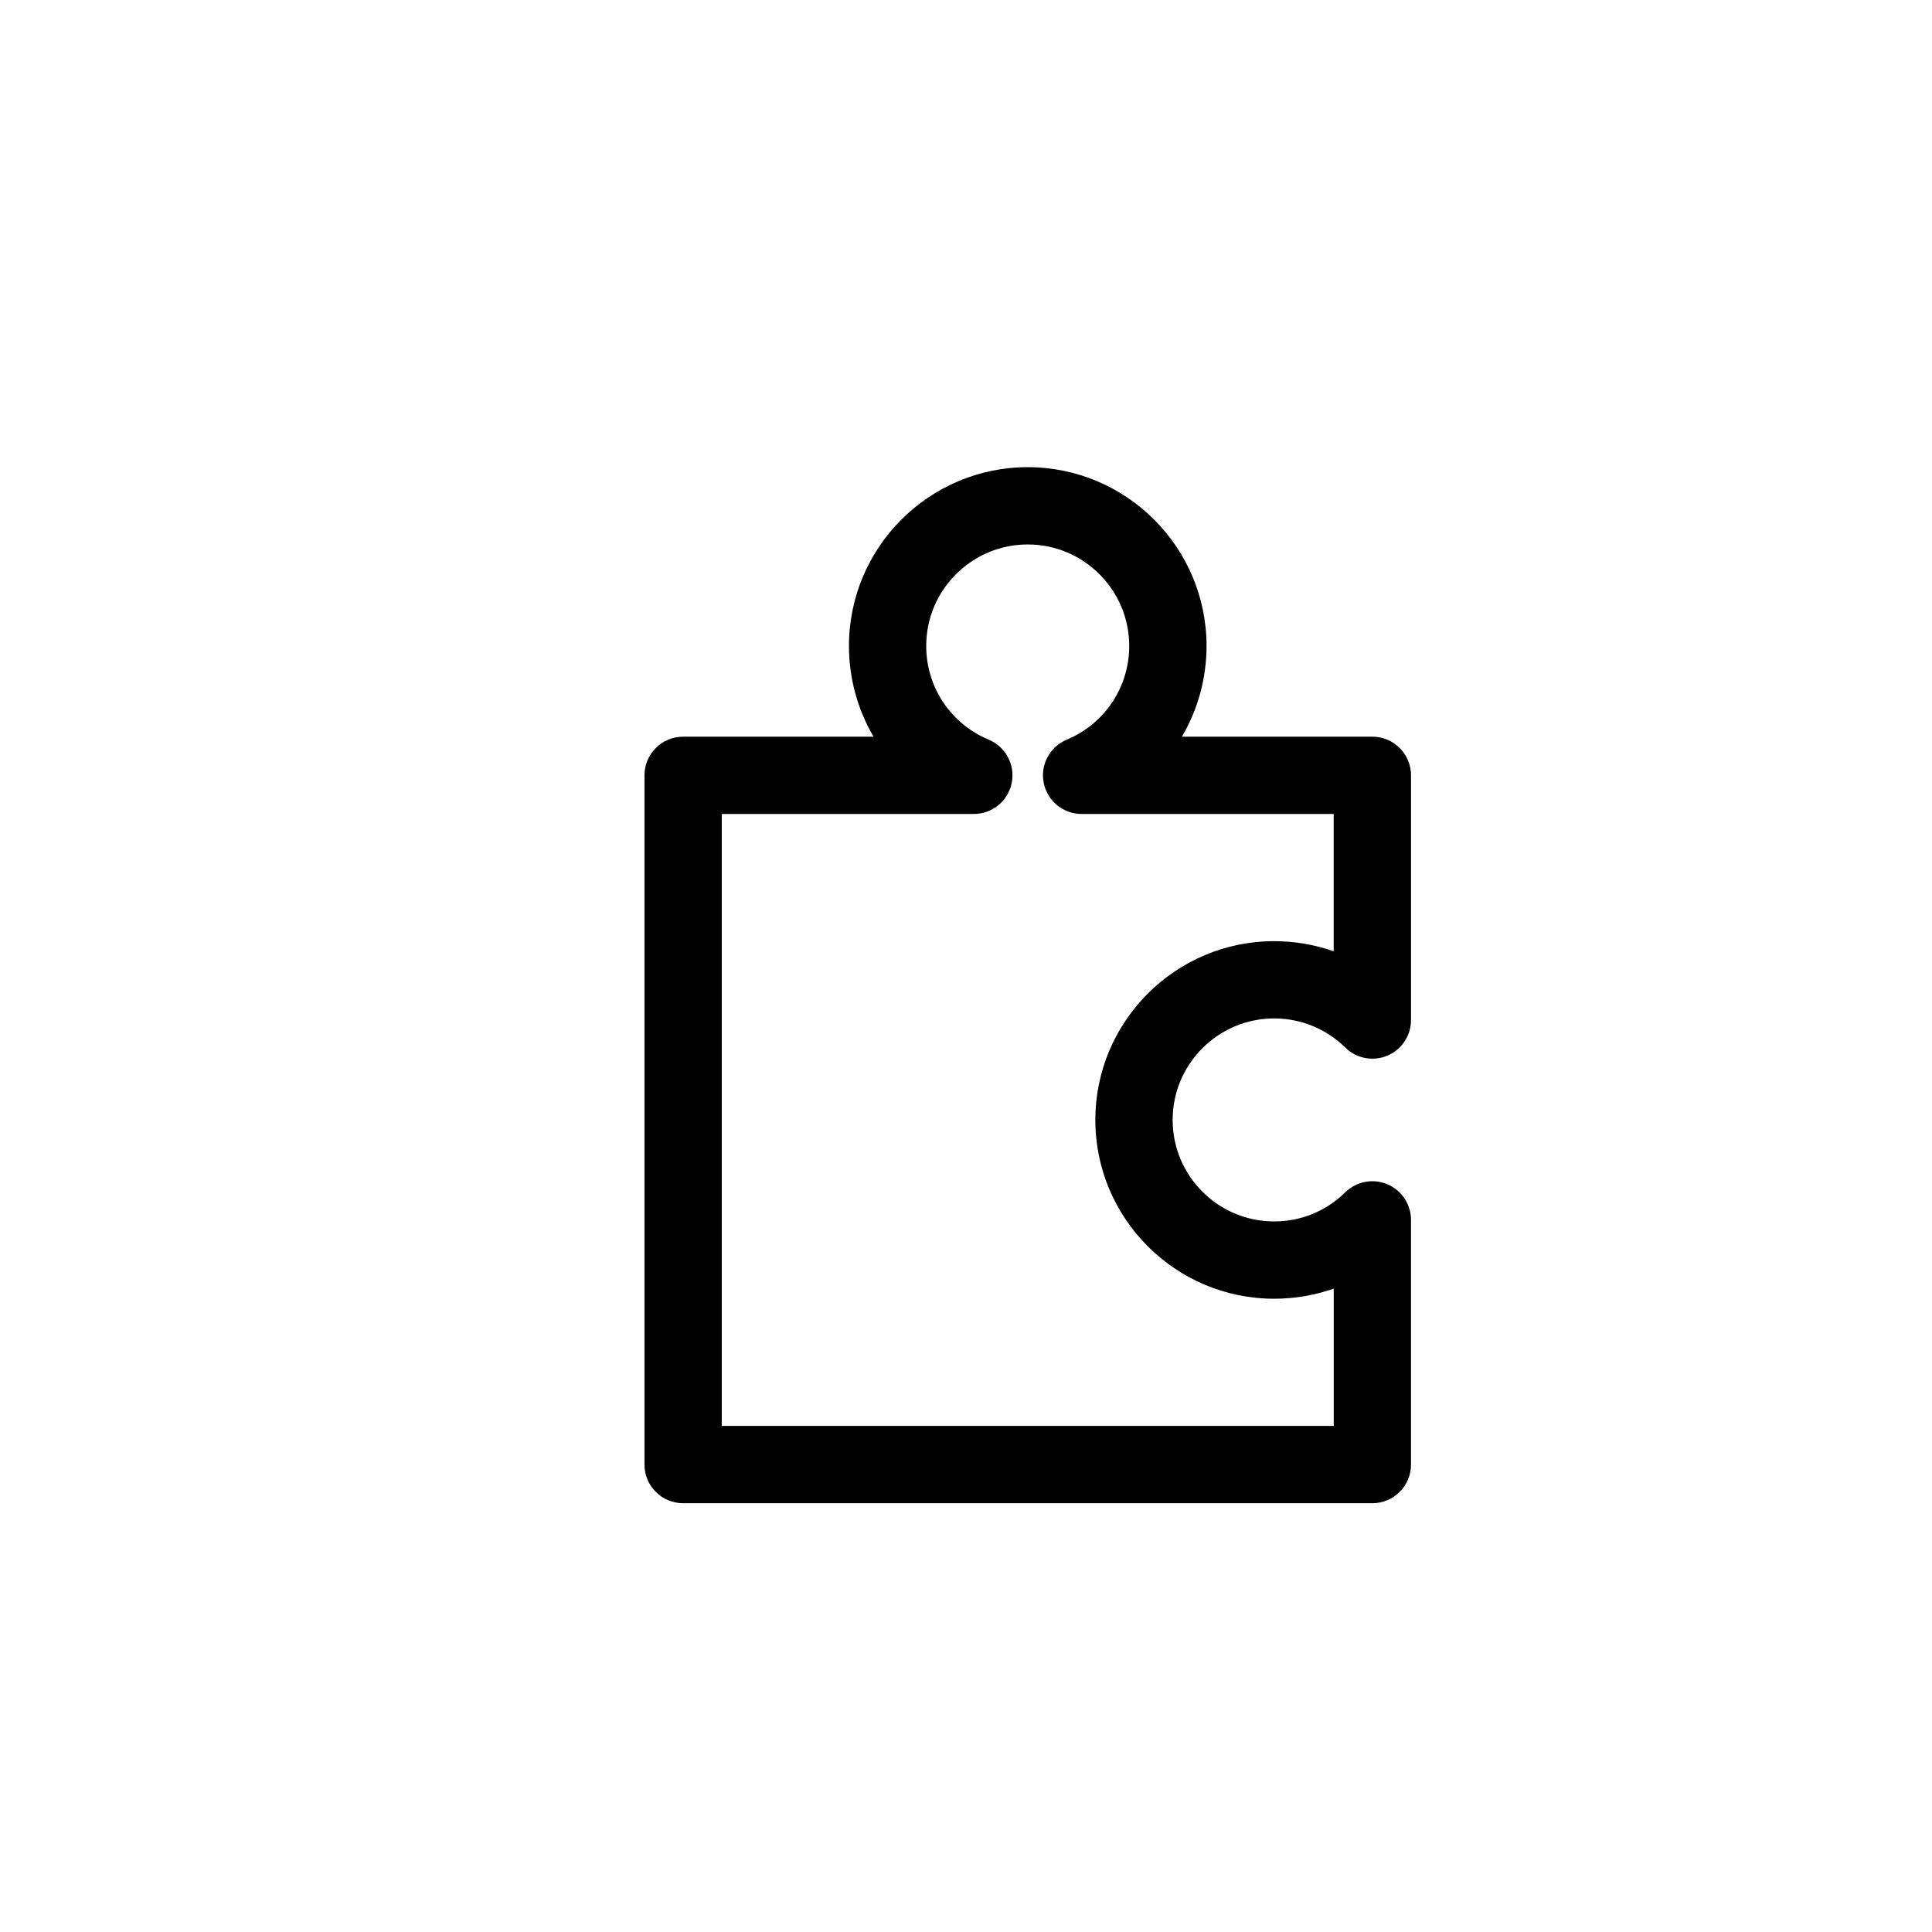 <?xml version="1.0" encoding="utf-8"?>
<!-- Generator: Adobe Illustrator 16.0.0, SVG Export Plug-In . SVG Version: 6.00 Build 0)  -->
<!DOCTYPE svg PUBLIC "-//W3C//DTD SVG 1.1//EN" "http://www.w3.org/Graphics/SVG/1.1/DTD/svg11.dtd">
<svg version="1.1" id="Layer_1" xmlns="http://www.w3.org/2000/svg" xmlns:xlink="http://www.w3.org/1999/xlink" x="0px" y="0px"
	 width="100px" height="100px" viewBox="0 0 100 100" enable-background="new 0 0 100 100" xml:space="preserve">
<path d="M65.951,52.714c1.384,0,2.692,0.535,3.681,1.508c0.575,0.566,1.432,0.73,2.175,0.42c0.744-0.313,1.227-1.039,1.227-1.846
	V40.131c0-1.104-0.896-2-2-2h-9.858c0.818-1.392,1.274-3.004,1.274-4.696c0-5.103-4.151-9.254-9.254-9.254
	c-5.103,0-9.254,4.151-9.254,9.254c0,1.692,0.456,3.305,1.274,4.696h-9.858c-1.104,0-2,0.896-2,2v35.675c0,1.105,0.896,2,2,2h35.675
	c1.104,0,2-0.895,2-2V63.14c0-0.805-0.483-1.533-1.227-1.844c-0.743-0.313-1.601-0.146-2.175,0.418
	c-0.989,0.973-2.296,1.508-3.681,1.508c-2.897,0-5.254-2.355-5.254-5.254C60.696,55.072,63.053,52.714,65.951,52.714z
	 M65.951,67.222c1.065,0,2.105-0.18,3.083-0.525v7.109H37.358V42.131h13.048c0.954,0,1.774-0.673,1.961-1.608
	c0.187-0.935-0.313-1.871-1.192-2.238c-1.964-0.817-3.234-2.722-3.234-4.85c0-2.897,2.357-5.254,5.254-5.254
	c2.897,0,5.254,2.356,5.254,5.254c0,2.128-1.27,4.032-3.234,4.85c-0.88,0.367-1.379,1.304-1.192,2.238
	c0.187,0.936,1.008,1.608,1.961,1.608h13.048v7.109c-0.978-0.346-2.018-0.525-3.083-0.525c-5.103,0-9.254,4.152-9.254,9.254
	C56.696,63.072,60.848,67.222,65.951,67.222z"/>
</svg>
